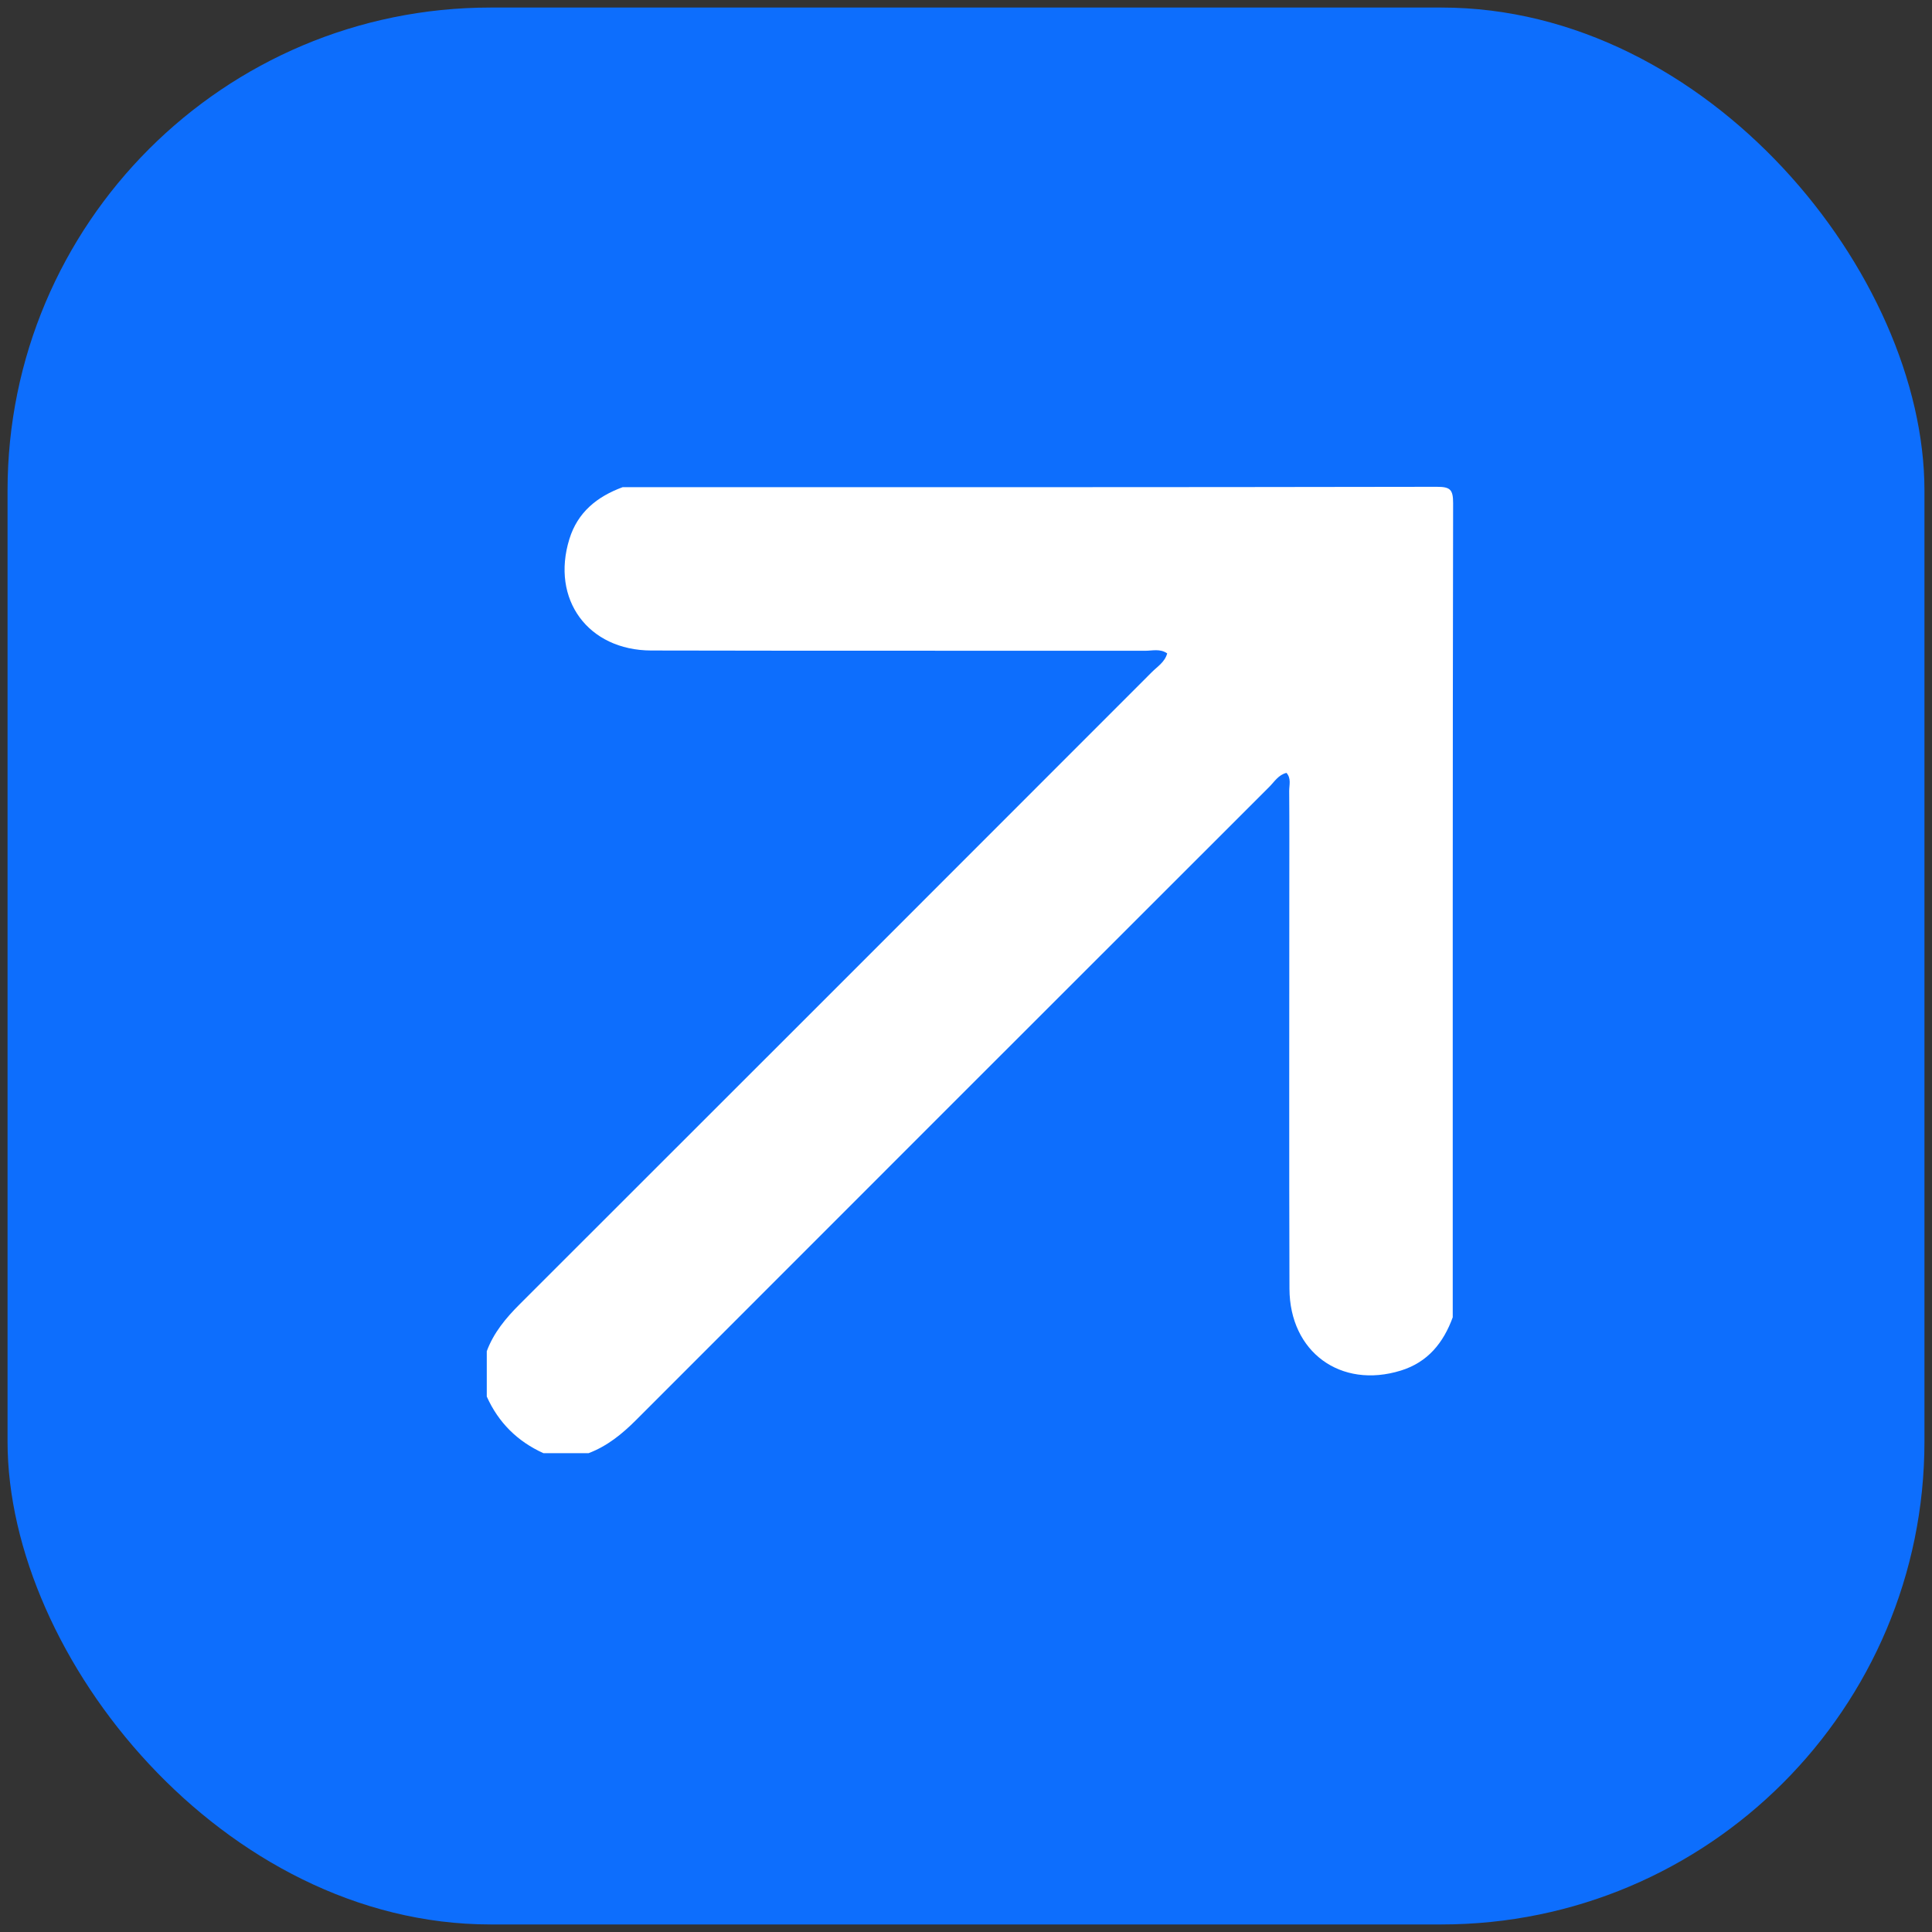 <?xml version="1.0" encoding="UTF-8"?>
<svg id="Layer_1" data-name="Layer 1" xmlns="http://www.w3.org/2000/svg" version="1.1" viewBox="0 0 512 512">
  <rect x="0" y="0" width="512" height="512" fill="#333333" stroke="none"/>
  <defs>
    <style>
      .cls-1 {
        fill: #fff;
      }

      .cls-1, .cls-2 {
        stroke-width: 0px;
      }

      .cls-2 {
        fill: #0d6efd;
      }
    </style>
  </defs>
  <rect class="cls-2" x="2" y="2" width="508" height="508" rx="128" ry="128"/>
  <g id="bkmCRB.tif">
    <path class="cls-1" d="M129,358.1v12c3.1,6.9,8.12,11.88,15,15h12c4.93-1.87,8.88-5.09,12.58-8.79,55.9-55.96,111.84-111.87,167.79-167.78,1.36-1.36,2.42-3.19,4.56-3.71,1.31,1.48.71,3.22.72,4.8.07,8.82.03,17.65.03,26.48,0,35.13-.07,70.27.04,105.4.05,16.81,13.58,26.65,29.53,21.71,7.13-2.21,11.27-7.35,13.74-14.11,0-71.92-.03-143.84.1-215.75,0-3.6-.74-4.35-4.34-4.34-71.92.13-143.84.1-215.75.1-6.74,2.49-11.91,6.61-14.11,13.75-4.93,15.95,4.91,29.49,21.72,29.53,43.63.1,87.26.03,130.89.07,1.9,0,3.96-.62,5.82.7-.64,2.32-2.59,3.48-4.07,4.96-55.79,55.84-111.6,111.66-167.45,167.44-3.7,3.69-6.97,7.59-8.81,12.55Z"/>
  </g>
</svg>